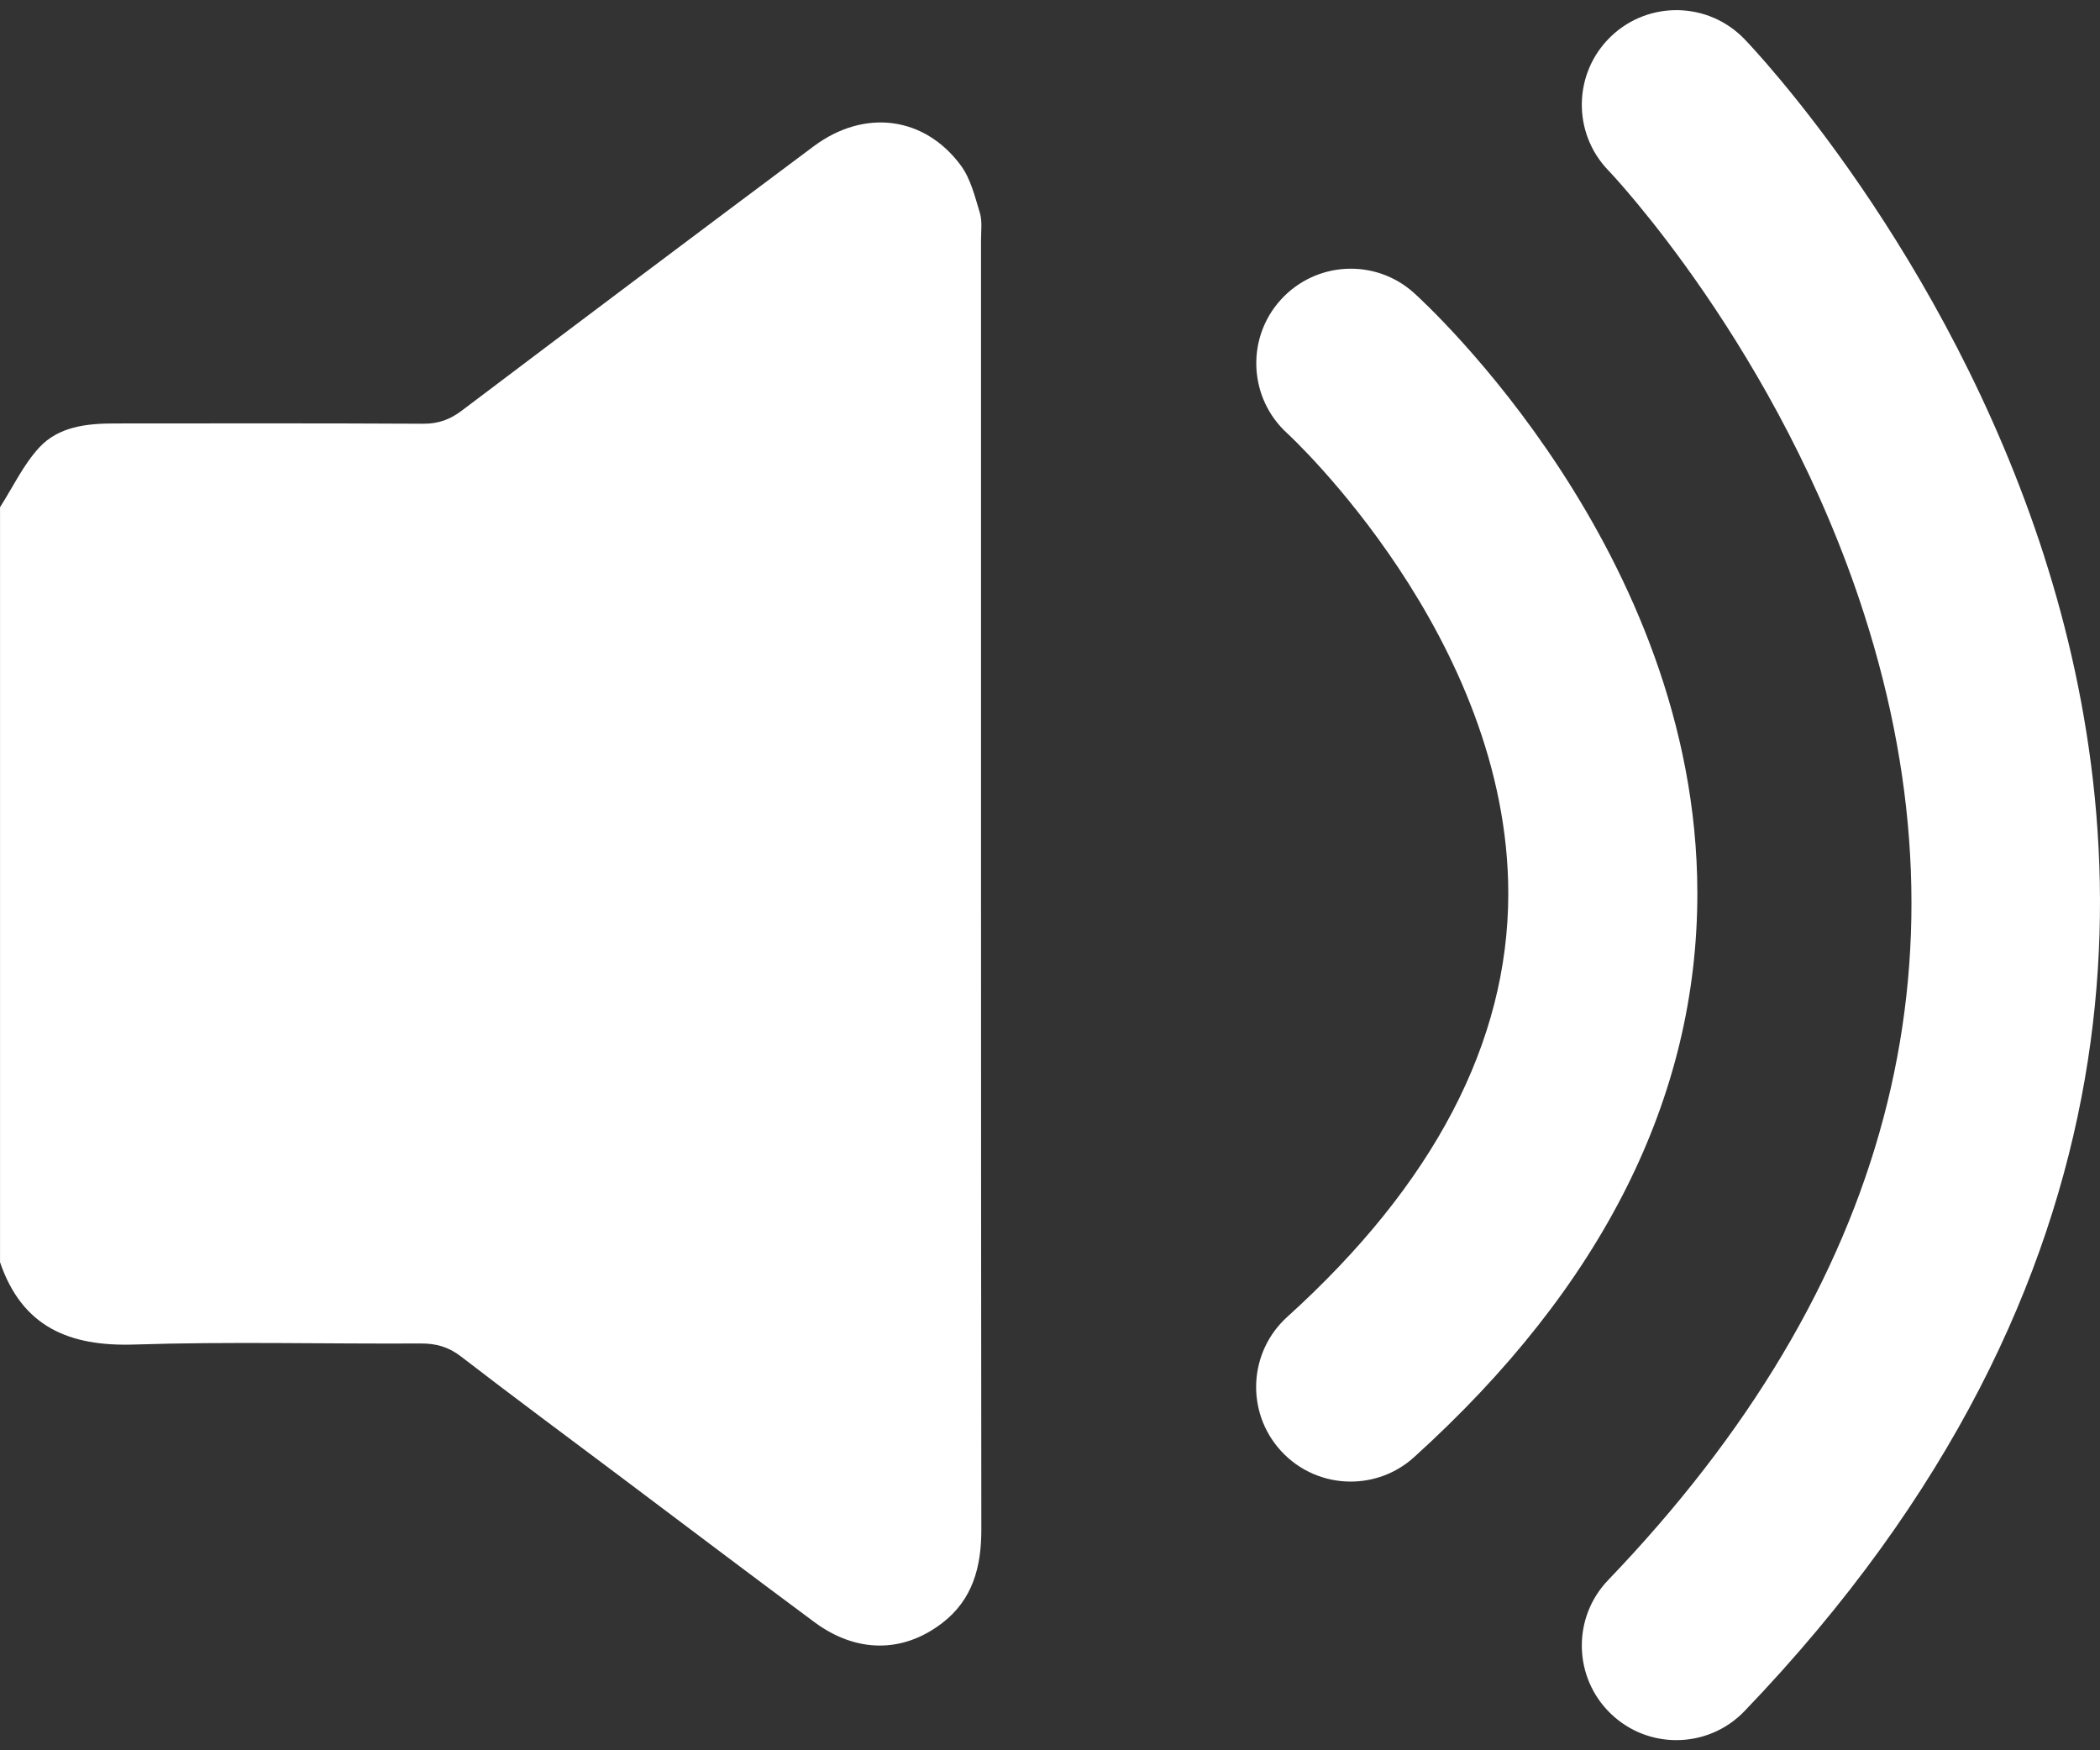 <?xml version="1.0" encoding="UTF-8"?><svg id="CTA-Icons" xmlns="http://www.w3.org/2000/svg" viewBox="0 0 600 500"><rect x="0" y="0" width="600" height="500" fill="#333333" stroke="none"/><path id="Audio" d="m280.29,68.43c.01,122.84-.04,245.68.09,368.52.01,10.71-2.47,20.02-11.2,26.72-11.29,8.65-24.58,8.55-36.51-.29-18.67-13.84-37.2-27.87-55.79-41.83-15.08-11.32-30.23-22.53-45.16-34.04-3.57-2.75-7.13-3.75-11.54-3.72-27.26.15-54.54-.58-81.77.3-18.61.6-32.09-5.01-38.4-23.52v-215.68c3.68-5.74,6.66-12.14,11.22-17.07,5.49-5.93,13.49-6.85,21.34-6.85,29.46-.02,58.91-.08,88.37.08,4.29.02,7.6-1.18,10.99-3.74,33.45-25.26,66.96-50.43,100.54-75.51,14.41-10.76,31.6-8.66,42.05,5.46,2.8,3.78,4.01,8.87,5.43,13.51.72,2.37.35,5.09.35,7.66Zm303.8,90.57c-28.06-87.44-83.34-145.42-85.68-147.84-10.36-10.74-27.46-11.05-38.2-.69-10.74,10.36-11.05,27.46-.69,38.2.49.5,48.86,51.24,73.12,126.85,31.86,99.26,7.24,192.07-73.17,275.86-10.33,10.76-9.98,27.87.79,38.2,5.24,5.03,11.97,7.52,18.7,7.52,7.1,0,14.19-2.78,19.49-8.31,118.6-123.58,112.03-247.55,85.63-329.78Zm-180.1-75.32c-11.07-9.96-28.09-9.06-38.08,1.98-9.99,11.04-9.14,28.11,1.88,38.13.63.58,63.25,58.39,63.15,131.64-.06,42.29-21.31,82.92-63.15,120.76-11.07,10.01-11.92,27.09-1.91,38.16,5.33,5.9,12.67,8.89,20.04,8.89,6.46,0,12.94-2.3,18.11-6.98,53.78-48.64,81.01-102.89,80.93-161.25-.12-97.45-77.68-168.37-80.98-171.34Z" style="fill:#fff;"/></svg>